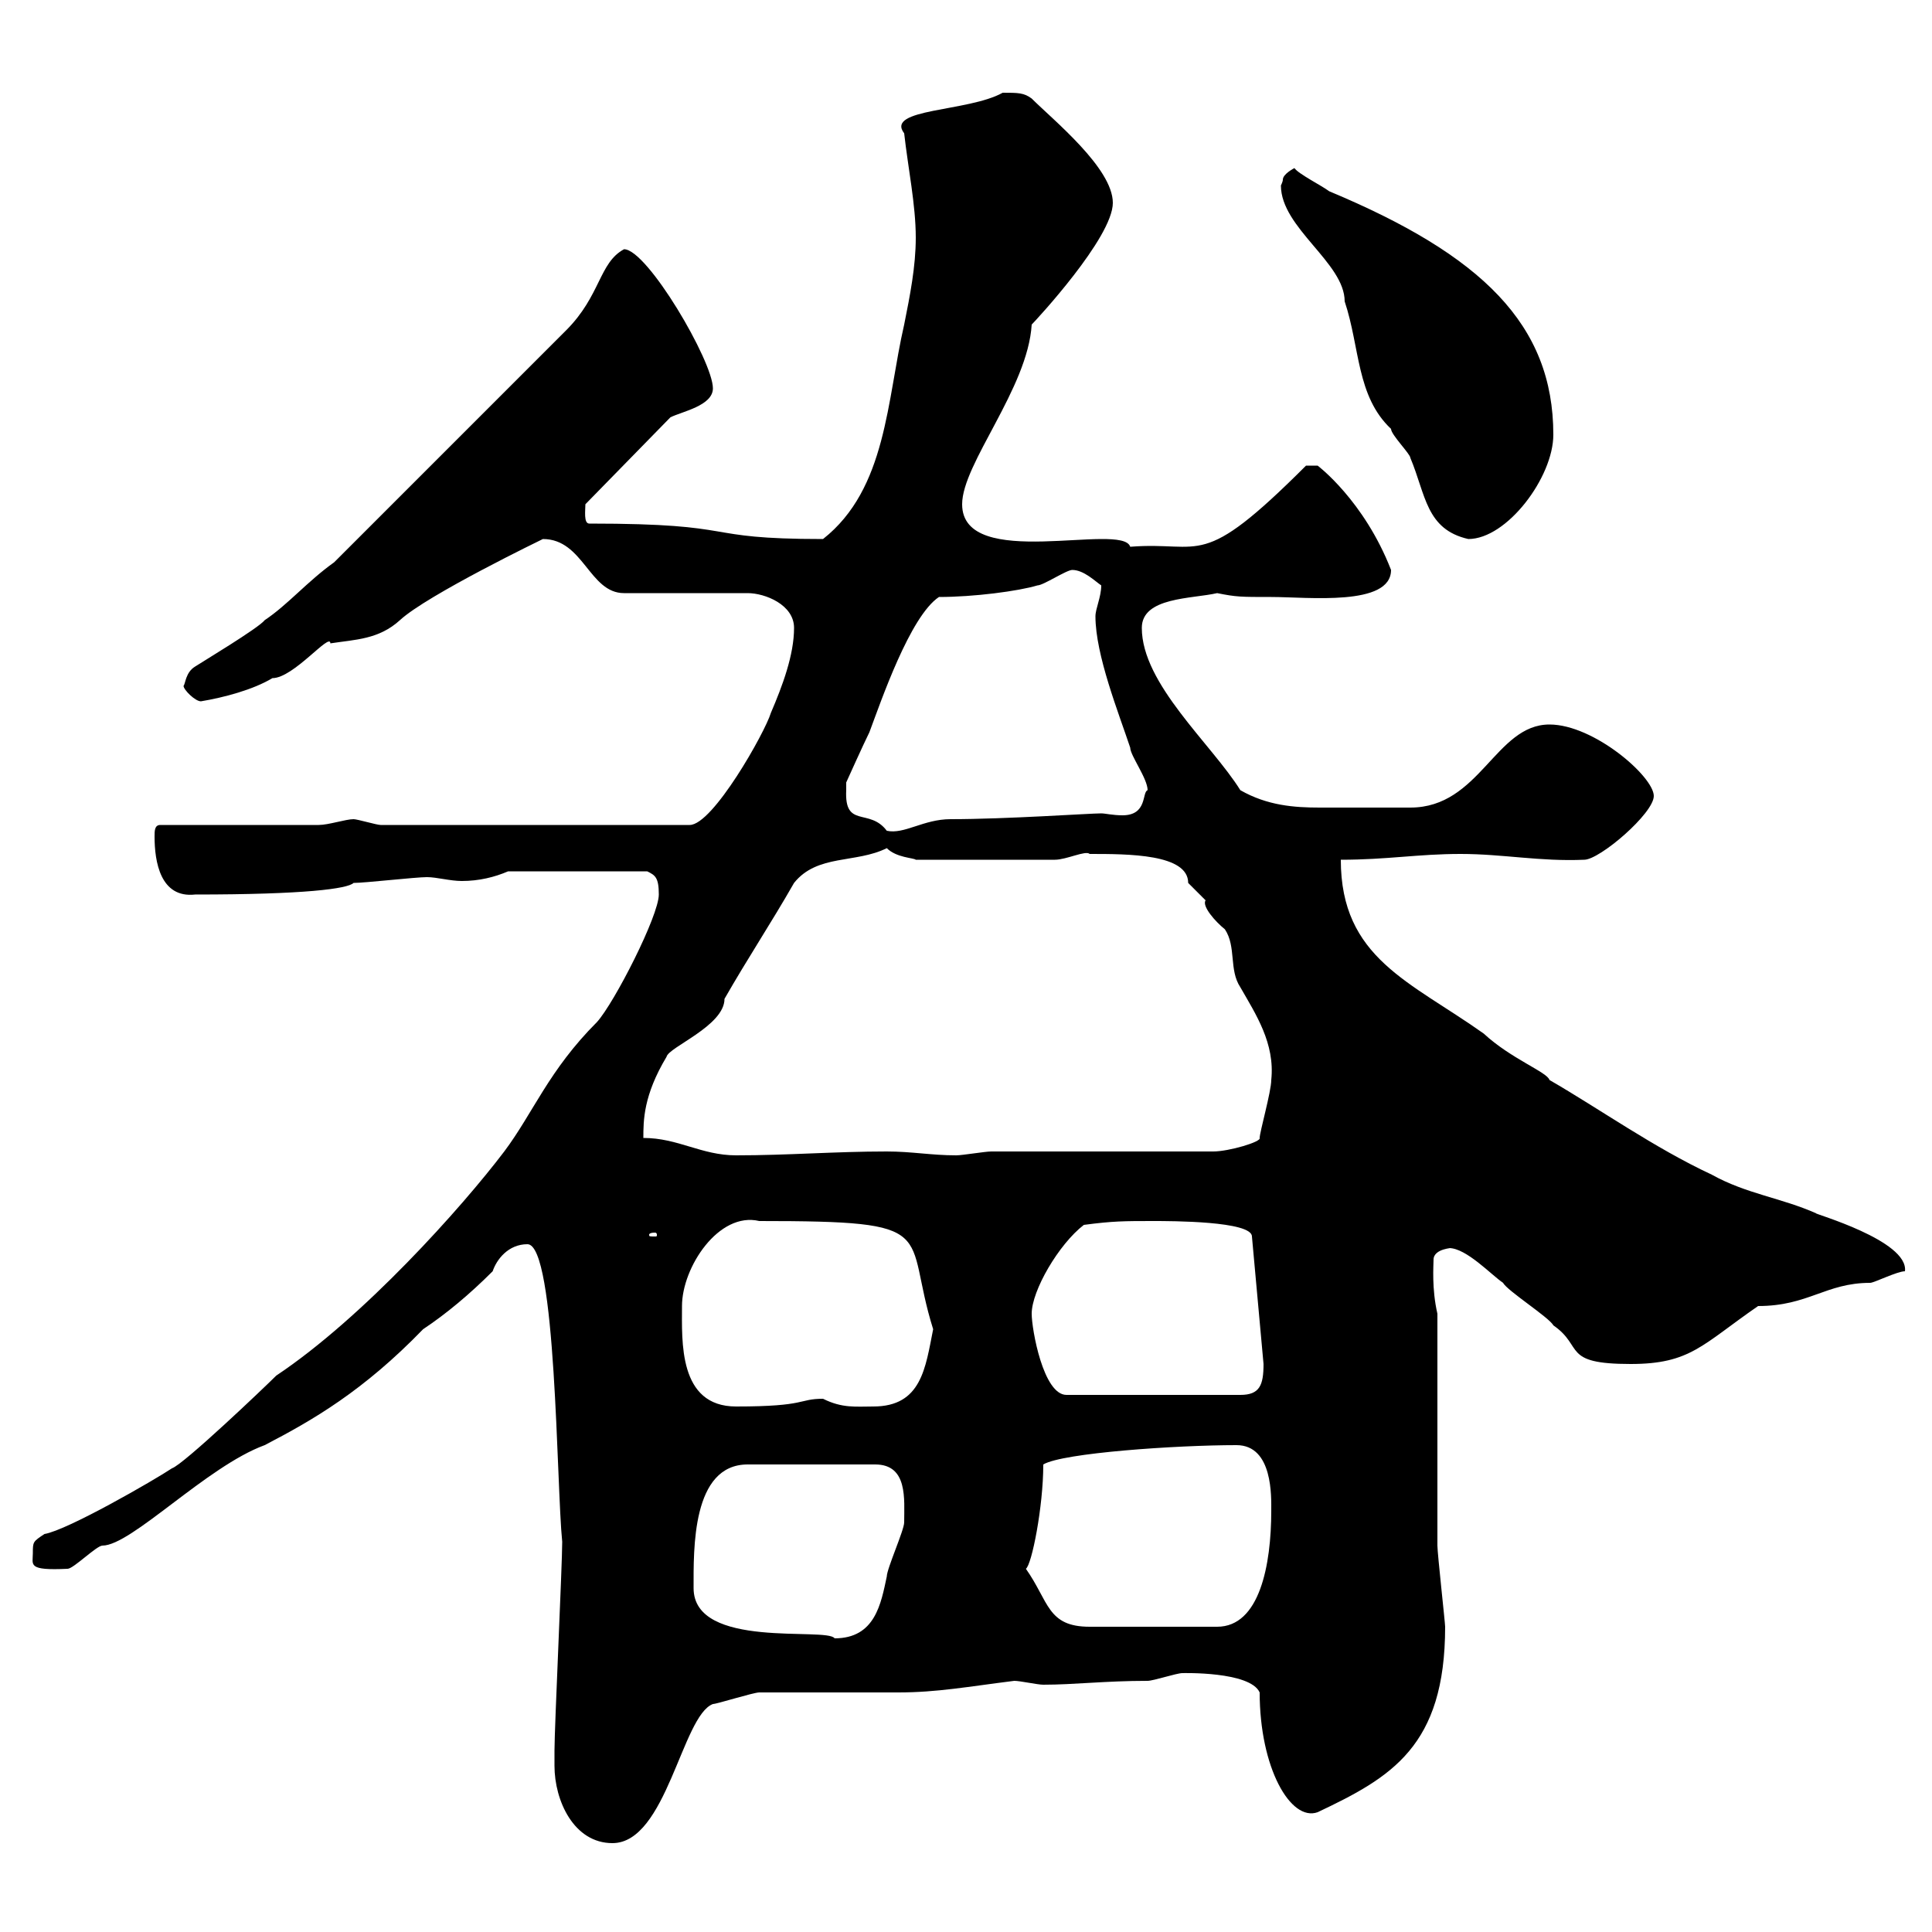 <svg xmlns="http://www.w3.org/2000/svg" xmlns:xlink="http://www.w3.org/1999/xlink" width="300" height="300"><path d="M86.10 274.20C86.10 279.60 89.10 286.20 95.10 286.20C103.50 286.20 105.90 266.40 110.70 264.60C111.30 264.60 117 262.80 117.90 262.80C121.50 262.80 135.90 262.80 139.50 262.80C145.50 262.80 150.30 261.90 157.50 261C158.40 261 161.10 261.60 162 261.60C166.80 261.60 171.60 261 178.20 261C179.10 261 182.70 259.80 183.60 259.80C183.60 259.80 194.10 259.50 195.60 262.80C195.60 274.50 200.40 282.90 204.60 281.40C216 276 224.40 271.20 224.40 252.60C224.40 252 223.20 241.20 223.20 240C223.20 234.60 223.20 209.40 223.20 204C222.30 200.10 222.60 196.50 222.60 195.60C222.60 193.80 225.90 193.80 225 193.80C227.70 193.80 231.60 198 233.40 199.20C234 200.40 240.60 204.60 241.20 205.80C246 209.10 242.40 211.80 253.20 211.80C262.50 211.80 264.30 208.80 273 202.80C280.80 202.80 283.50 199.20 290.40 199.20C291 199.20 294.60 197.40 295.80 197.40C296.40 192.60 281.40 188.40 282 188.40C276.60 186 271.20 185.40 265.80 182.40C256.80 178.20 248.40 172.20 240.60 167.70C240.30 166.50 234.60 164.40 230.40 160.50C219 152.40 208.20 148.80 208.20 133.50C215.40 133.50 220.20 132.60 226.80 132.60C233.40 132.60 239.10 133.80 246 133.50C248.40 133.50 256.80 126.30 256.80 123.60C256.80 120.60 247.50 112.50 240.60 112.50C232.20 112.50 229.80 125.40 219 125.40C215.10 125.40 208.50 125.40 204.90 125.40C201 125.40 196.80 125.10 192.60 122.70C188.10 115.50 177.30 106.20 177.30 97.50C177.30 92.70 185.10 93 189 92.10C192 92.70 192.60 92.70 197.40 92.70C203.10 92.70 216 94.20 216 88.50C211.80 77.70 204.60 72.30 204.60 72.30C204.60 72.30 202.80 72.30 202.80 72.30C186.30 88.80 186.90 84 175.50 84.90C174.30 81 149.40 88.80 149.40 78.30C149.40 72 159.60 60.30 160.20 50.40C160.80 49.80 172.80 36.90 172.80 31.50C172.80 26.10 163.50 18.60 160.20 15.30C159 14.40 158.10 14.40 155.70 14.40C150.30 17.40 137.40 16.80 140.40 20.70C141 26.10 142.20 31.80 142.20 36.90C142.20 41.40 141.30 45.90 140.40 50.40C137.70 62.10 137.70 75.90 127.80 83.70C108 83.70 115.80 81.30 91.50 81.30C90.60 81.30 90.90 79.20 90.90 78.30L104.10 64.80C105.90 63.90 110.70 63 110.70 60.30C110.70 56.10 100.50 38.70 96.90 38.70C93 40.80 93.30 45.90 87.90 51.30L51.90 87.30C47.70 90.30 44.70 93.90 41.10 96.30C40.20 97.50 31.20 102.90 30.30 103.50C28.80 104.40 28.80 106.20 28.50 106.50C28.50 107.10 30.30 108.90 31.20 108.90C34.80 108.30 39.30 107.10 42.30 105.30C45.60 105.30 51.30 98.10 51.30 99.90C55.20 99.30 58.80 99.30 62.10 96.30C66.30 92.40 84.30 83.70 84.30 83.70C90.60 83.70 91.50 92.10 96.90 92.10L116.10 92.10C118.80 92.10 123.30 93.90 123.30 97.50C123.30 101.70 121.50 106.50 119.70 110.70C118.80 113.70 110.70 128.10 107.10 128.10L59.10 128.10C58.50 128.10 55.50 127.20 54.90 127.20C53.70 127.20 51 128.10 49.50 128.10L24.90 128.10C24 128.10 24 129 24 129.90C24 133.80 24.90 139.50 30.30 138.90C47.40 138.90 54 138 54.90 137.10C56.70 137.10 64.50 136.20 66.30 136.20C67.80 136.20 69.90 136.80 71.70 136.80C74.40 136.80 76.80 136.20 78.90 135.30L100.50 135.30C101.70 135.90 102.30 136.20 102.30 138.90C102.30 142.20 95.40 155.70 92.70 158.70C85.20 166.20 82.80 172.80 78.30 178.80C71.70 187.50 56.40 204.60 42.90 213.60C41.10 215.40 28.50 227.40 26.70 228C24 229.80 10.50 237.60 6.90 238.20C5.10 239.40 5.10 239.40 5.10 241.20C5.10 243 4.20 243.90 10.50 243.60C11.40 243.60 15 240 15.90 240C20.40 240 32.10 227.70 41.10 224.40C48.60 220.50 56.40 216 65.70 206.40C69.30 204 72.90 201 76.50 197.40C77.10 195.60 78.90 193.20 81.90 193.20C86.40 193.20 86.40 230.70 87.30 239.40C87.30 243 86.10 268.20 86.10 271.80C86.10 271.80 86.10 273.60 86.10 274.20ZM107.70 246.60C107.70 240.60 107.40 227.40 116.10 227.40L135.90 227.40C141 227.40 140.40 232.80 140.40 236.40C140.40 237.60 137.70 243.60 137.70 244.80C136.80 249 135.90 254.40 129.60 254.40C128.40 252.60 107.70 256.20 107.70 246.60ZM159.30 243.60C160.20 243 162 234 162 227.40C165 225.60 182.70 224.40 192 224.40C197.70 224.40 197.40 232.50 197.40 234.60C197.40 243 195.60 252.60 189 252.60L169.20 252.60C162.60 252.60 162.90 248.70 159.30 243.60ZM105.90 202.80C105.90 196.80 111.60 188.10 117.90 189.60C146.70 189.60 140.10 191.10 144.90 206.40C143.70 212.40 143.10 218.40 135.60 218.40C132.90 218.40 130.80 218.70 127.80 217.20C123.90 217.20 125.40 218.40 114.30 218.40C105.30 218.40 105.90 208.20 105.90 202.80ZM160.20 204C160.20 200.40 164.40 193.20 168.30 190.20C172.80 189.60 174.60 189.60 179.10 189.60C181.80 189.60 194.40 189.60 194.40 192L196.20 211.80C196.20 215.10 195.60 216.60 192.60 216.60L165.60 216.60C162 216.60 160.20 206.40 160.20 204ZM101.70 191.40C102 191.40 102 191.70 102 191.70C102 192 102 192 101.70 192C100.80 192 100.80 192 100.80 191.70C100.80 191.70 100.80 191.40 101.70 191.40ZM99.90 176.70C99.90 174 99.90 170.10 103.50 164.10C103.80 162.60 112.50 159.30 112.50 155.10C116.10 148.80 119.70 143.40 123.30 137.10C126.90 132.60 132.90 134.10 137.70 131.70C139.20 133.20 141.90 133.20 142.20 133.50L163.80 133.50C165.60 133.50 168.60 132 169.20 132.60C175.20 132.60 184.50 132.60 184.50 137.10C184.50 137.10 187.20 139.80 187.20 139.80C186.60 140.70 188.70 143.10 190.20 144.30C192 147 190.80 150.60 192.60 153.30C195 157.50 198 162 197.40 167.70C197.40 169.50 195.60 175.80 195.60 176.70C195.90 177.30 190.80 178.80 188.40 178.80L153.90 178.80C153 178.80 149.40 179.40 148.50 179.40C144.60 179.40 141.60 178.80 137.70 178.80C129.60 178.80 122.40 179.40 114.30 179.40C108.90 179.40 105.30 176.70 99.90 176.70ZM131.40 122.70C131.40 122.70 131.40 121.50 131.40 121.50C131.40 121.50 134.10 115.50 135 113.70C136.80 108.90 141.30 95.70 145.80 92.70C151.20 92.70 158.10 91.80 161.10 90.90C162 90.90 165.60 88.50 166.50 88.50C168.30 88.50 170.10 90.30 171 90.90C171 92.70 170.10 94.50 170.10 95.70C170.10 101.70 173.70 110.70 175.50 116.10C175.50 117.30 178.20 120.90 178.20 122.70C177.30 123 178.20 126.60 174.30 126.60C172.80 126.60 171.60 126.30 171 126.30C169.20 126.30 156.30 127.20 147.60 127.20C143.40 127.20 140.40 129.60 137.70 129C135 125.40 131.10 128.70 131.40 122.70ZM199.20 27.90C199.20 28.20 198.90 28.80 198.90 28.80C198.90 35.40 208.80 40.80 208.80 46.80C211.20 54 210.60 61.50 216 66.60C216 67.50 219 70.50 219 71.10C221.40 76.80 221.40 82.20 228 83.70C234 83.70 241.20 74.10 241.20 67.50C241.20 50.40 230.10 39.60 206.40 29.70C205.20 28.80 201.60 27 201 26.10C201 26.10 199.20 27 199.20 27.90Z"/></svg>